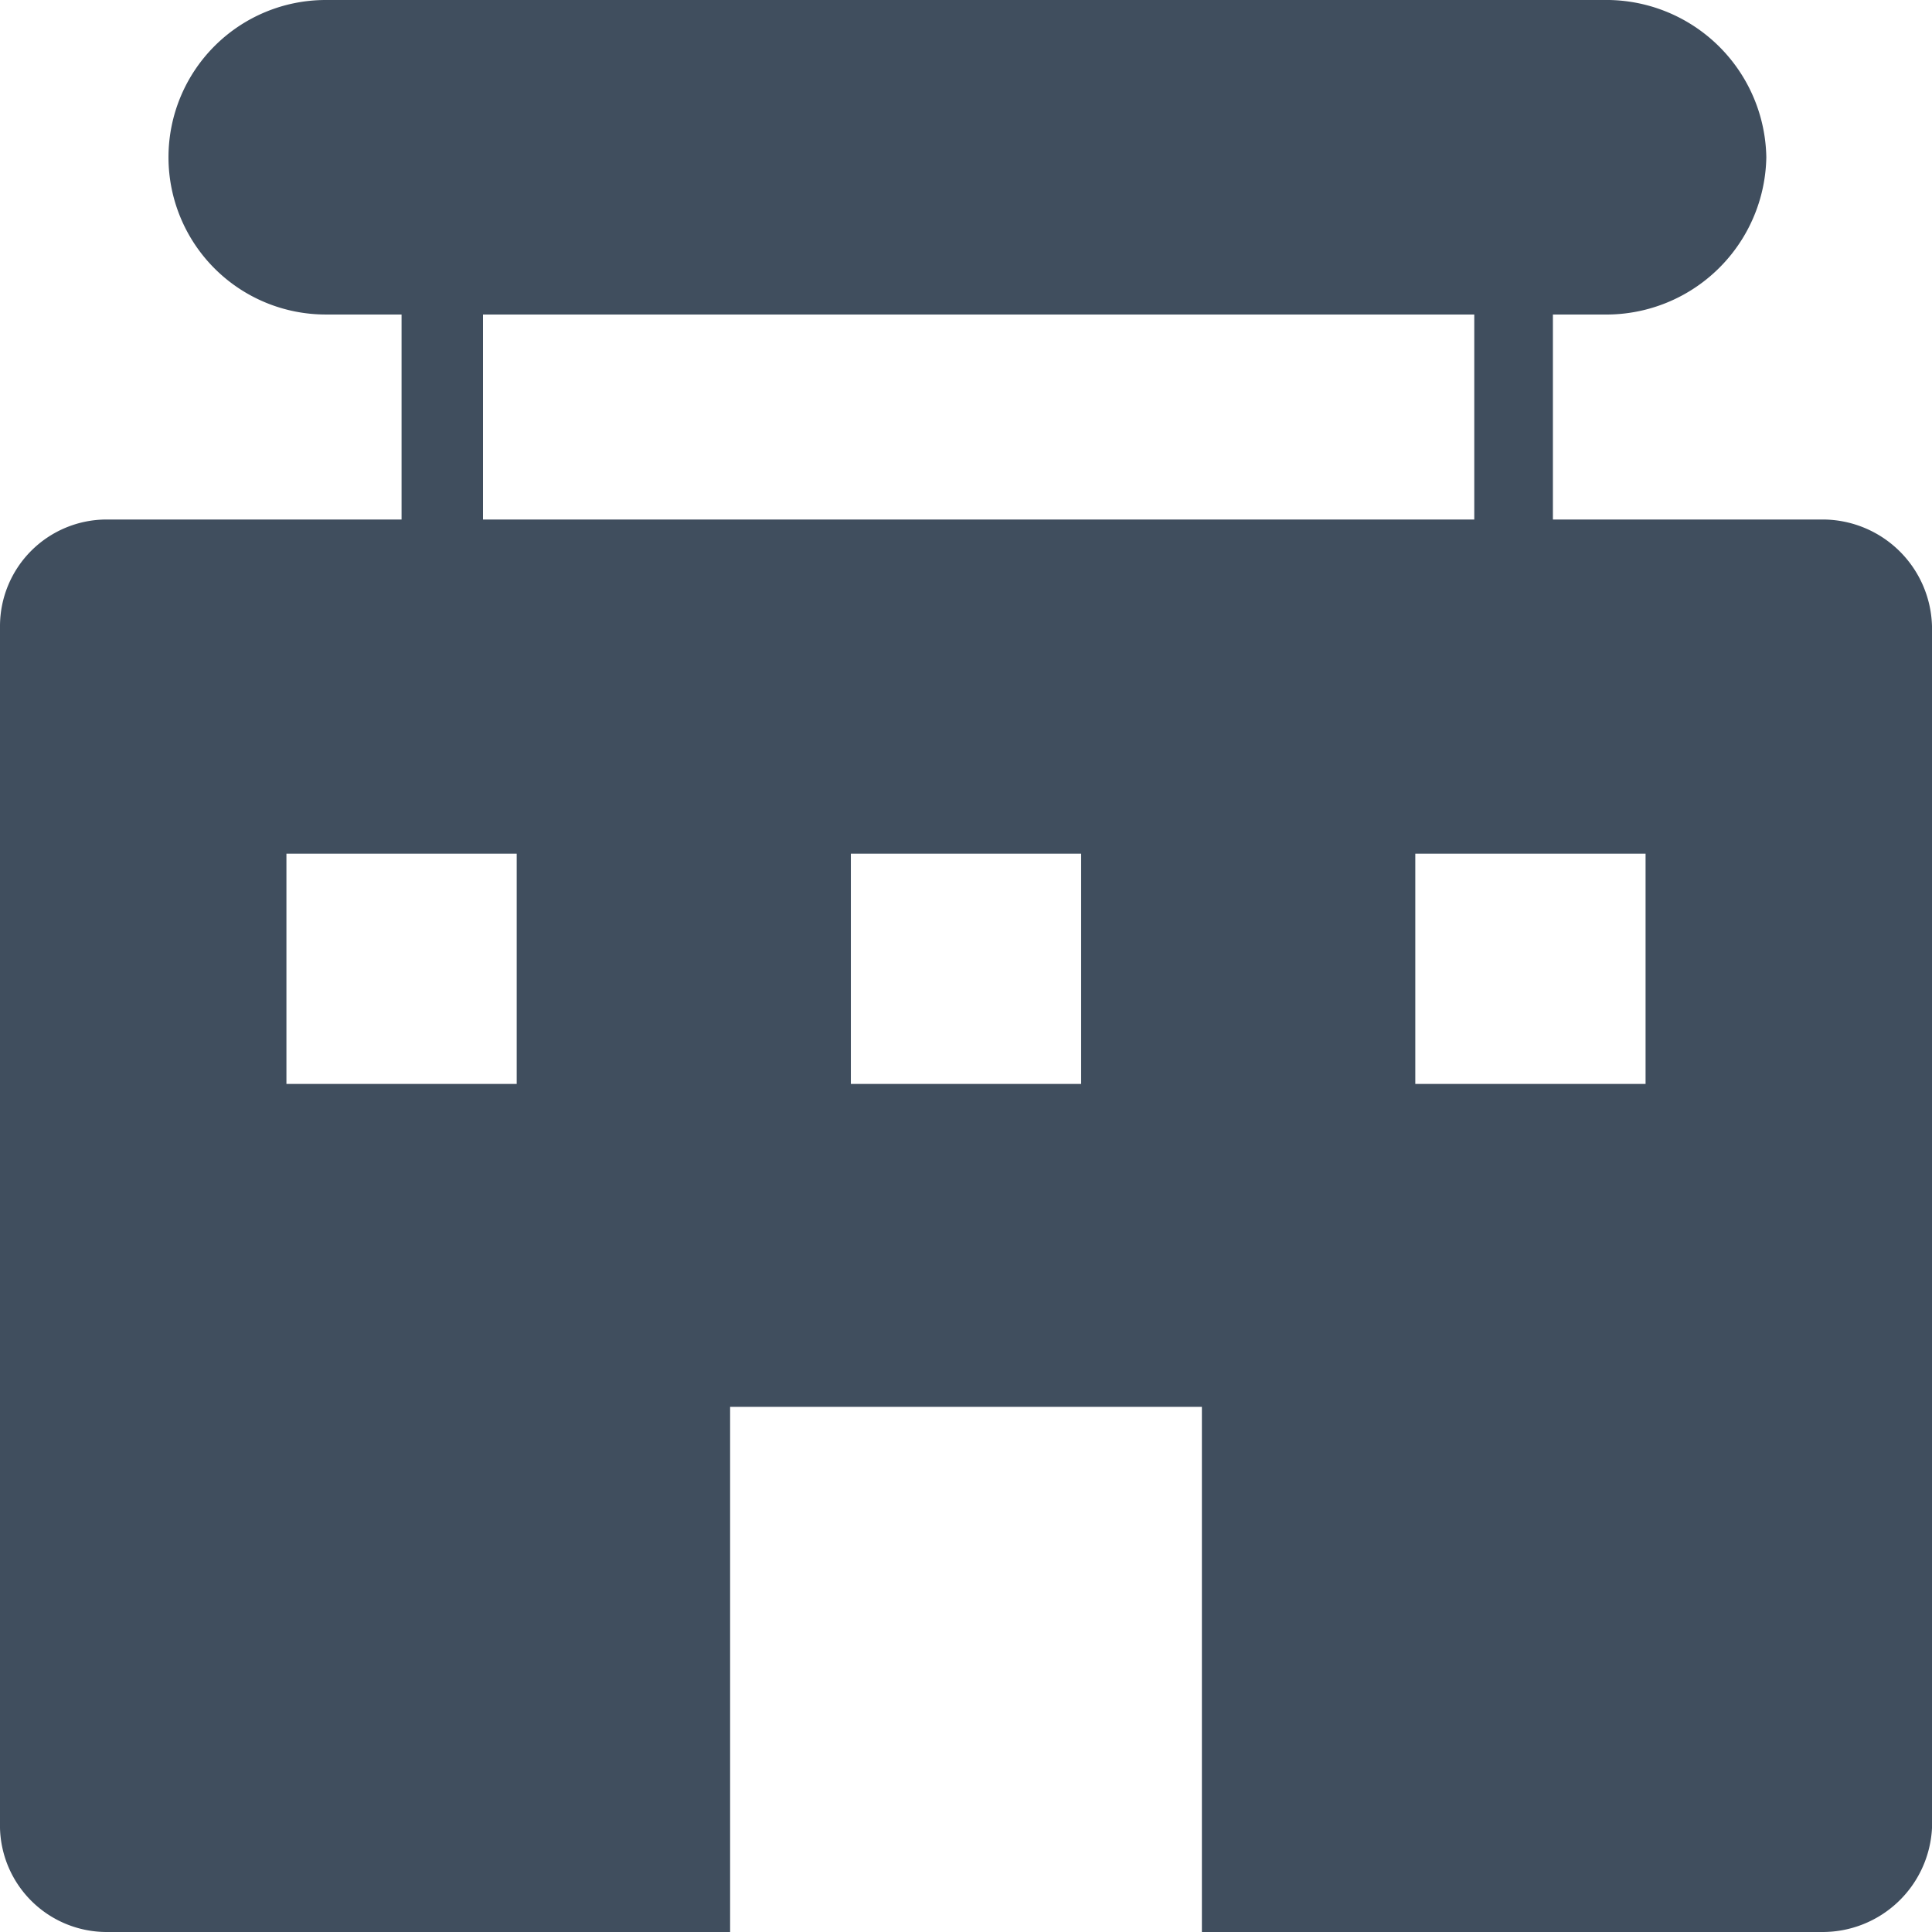 <svg xmlns="http://www.w3.org/2000/svg" viewBox="0 0 68.8 68.8"><path d="M64.9,18.5H55.3V11.2h1.8a5.7,5.7,0,0,0,5.8-5.6A5.7,5.7,0,0,0,57.1,0H11.6a5.6,5.6,0,1,0,0,11.2h2.7v7.3H3.8A3.8,3.8,0,0,0,0,22.3V65.1a3.8,3.8,0,0,0,3.8,3.7H26V50.1H42.8V68.8H64.9a3.9,3.9,0,0,0,3.9-3.7V22.3A3.9,3.9,0,0,0,64.9,18.5ZM18.4,38.6H10.2V30.4h8.2Zm20.1,0H30.3V30.4h8.2ZM17.2,18.5V11.2H52.5v7.3ZM58.6,38.6H50.4V30.4h8.2Z" fill="#404e5e"/></svg>